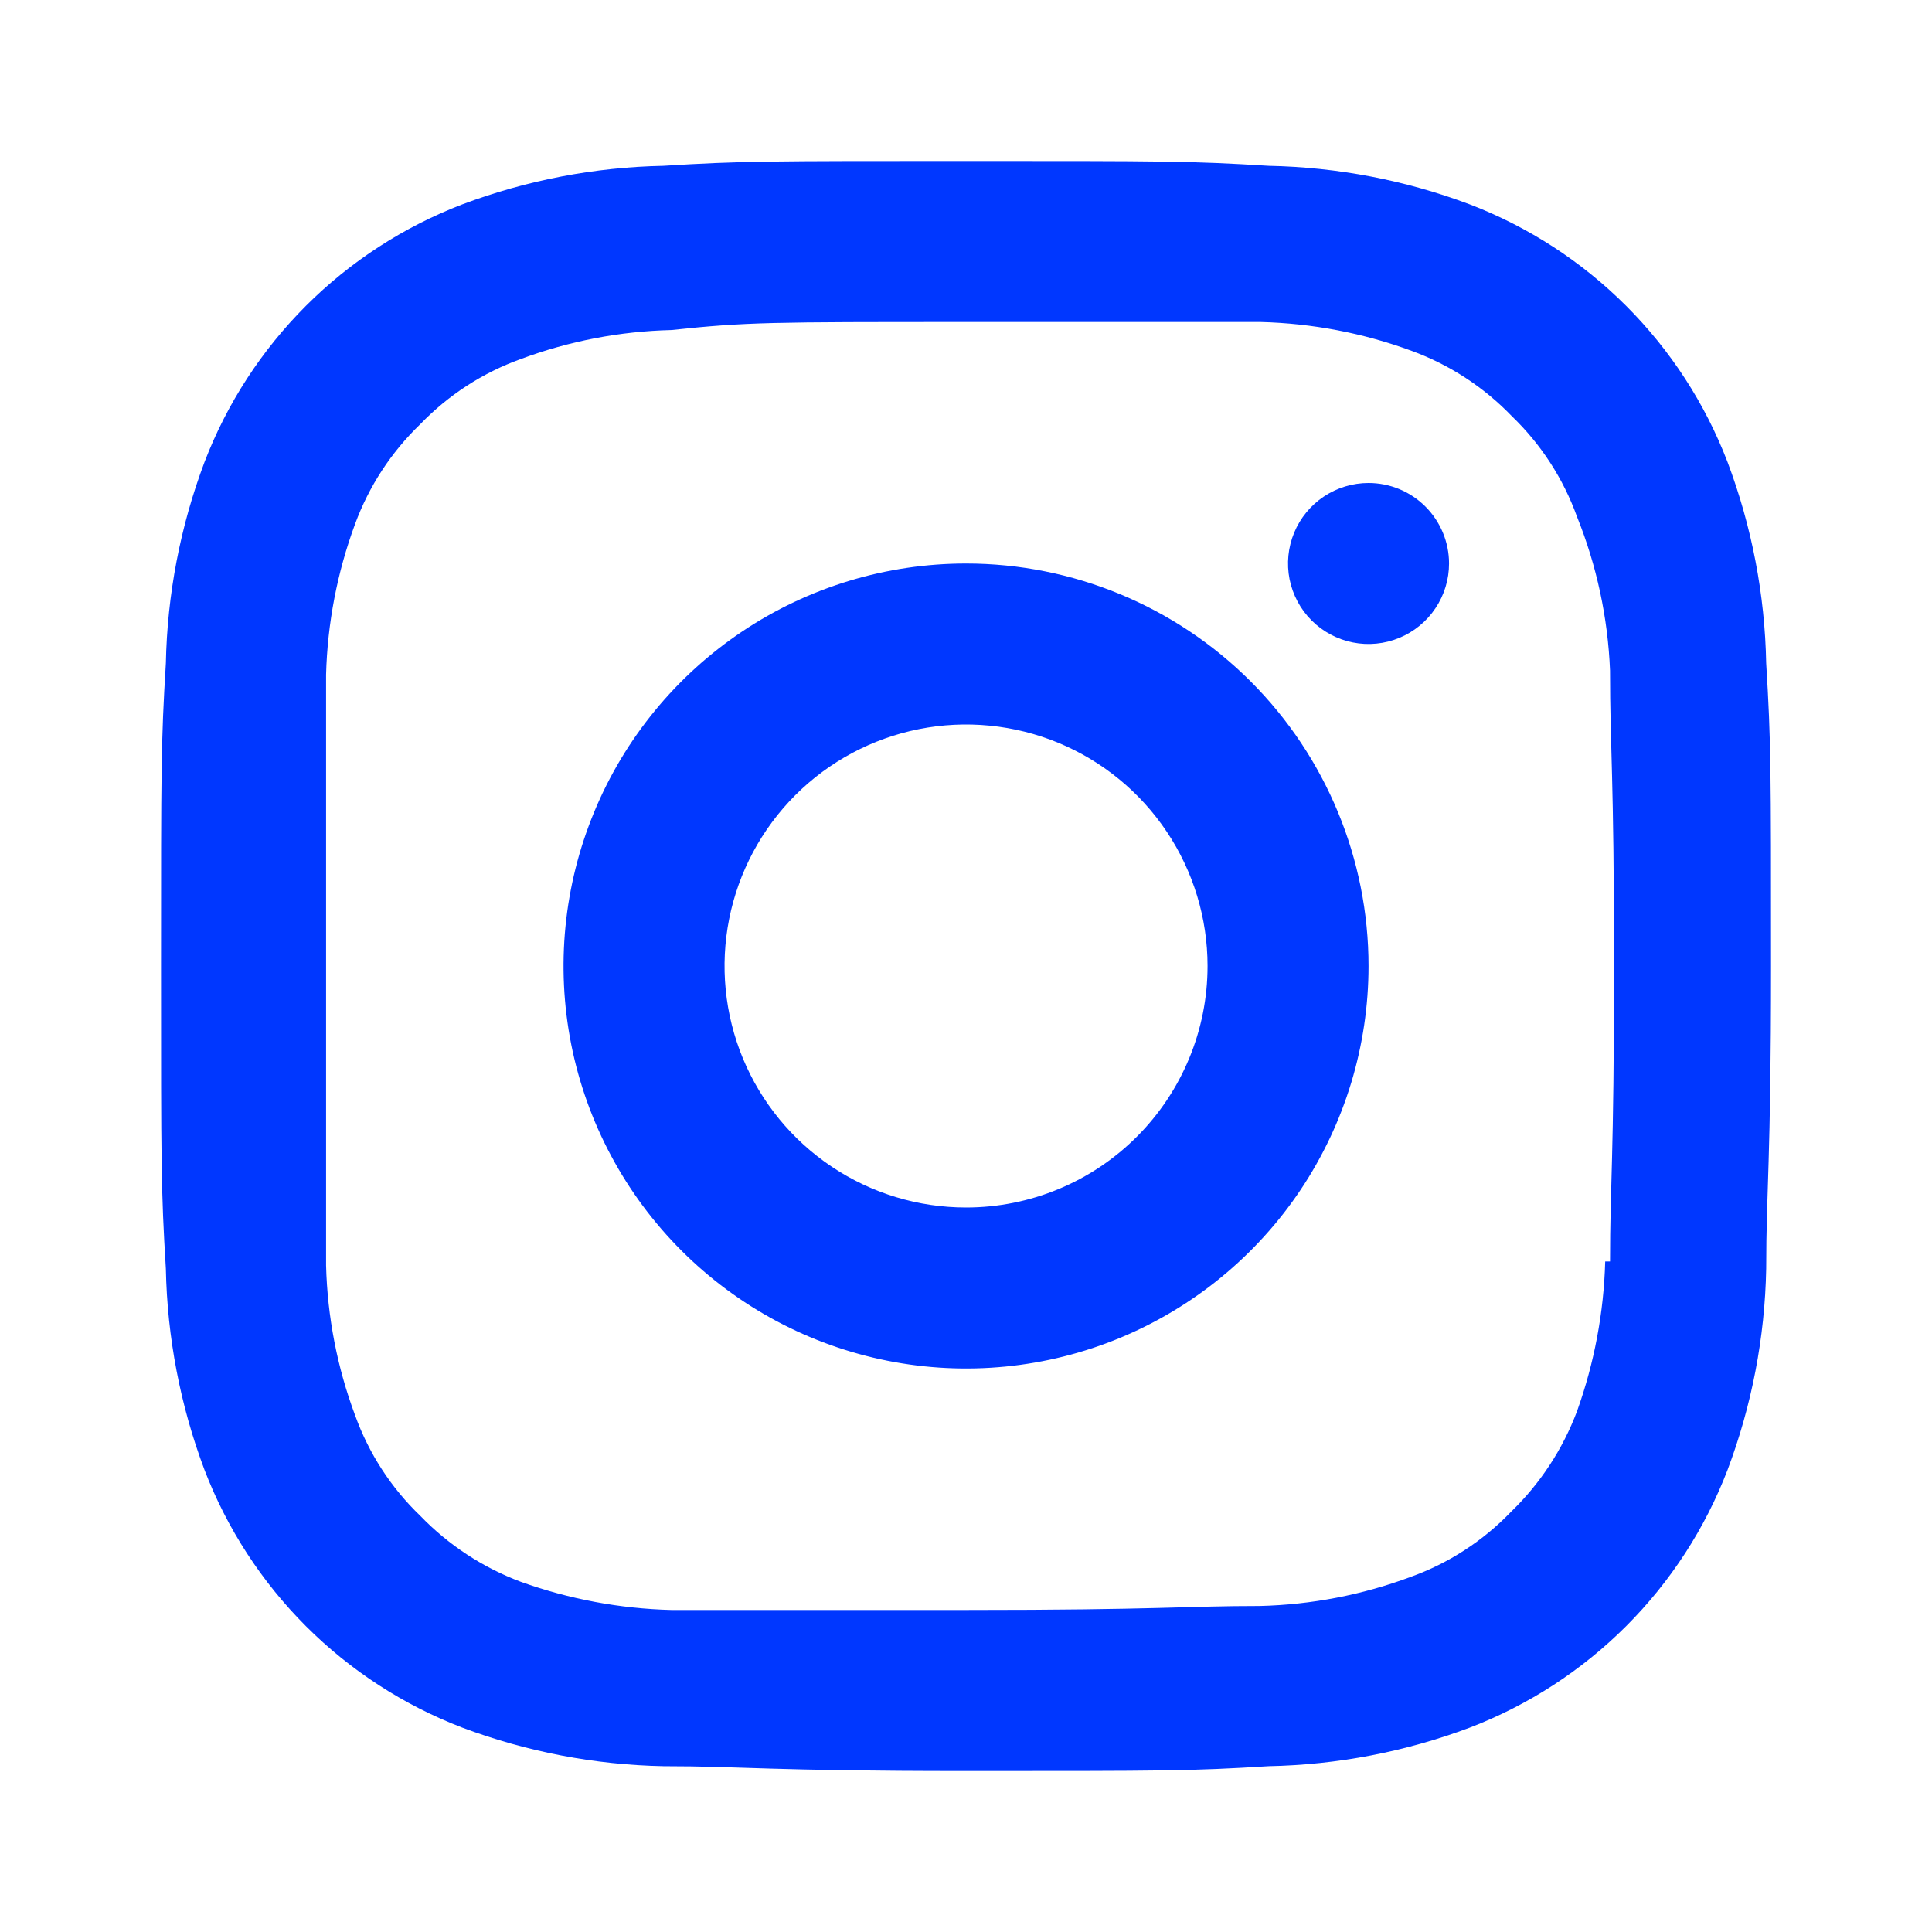 <svg width="40" height="40" viewBox="0 0 40 40" fill="none" xmlns="http://www.w3.org/2000/svg">
<path d="M20.001 11.667C18.352 11.667 16.741 12.155 15.371 13.071C14.001 13.987 12.932 15.288 12.302 16.811C11.671 18.334 11.506 20.009 11.827 21.626C12.149 23.242 12.943 24.727 14.108 25.892C15.274 27.058 16.758 27.852 18.375 28.173C19.991 28.495 21.667 28.33 23.19 27.699C24.712 27.068 26.014 26 26.93 24.63C27.845 23.259 28.334 21.648 28.334 20C28.334 17.79 27.456 15.67 25.893 14.107C24.33 12.545 22.211 11.667 20.001 11.667ZM20.001 25C19.012 25 18.045 24.707 17.223 24.157C16.401 23.608 15.76 22.827 15.381 21.913C15.003 21 14.904 19.994 15.097 19.024C15.29 18.055 15.766 17.164 16.465 16.464C17.164 15.765 18.055 15.289 19.025 15.096C19.995 14.903 21 15.002 21.914 15.38C22.828 15.759 23.609 16.4 24.158 17.222C24.707 18.044 25.001 19.011 25.001 20C25.001 21.326 24.474 22.598 23.536 23.535C22.599 24.473 21.327 25 20.001 25ZM28.334 10C28.004 10 27.682 10.098 27.408 10.281C27.134 10.464 26.92 10.724 26.794 11.029C26.668 11.333 26.635 11.668 26.699 11.992C26.764 12.315 26.922 12.612 27.155 12.845C27.389 13.078 27.686 13.237 28.009 13.301C28.332 13.366 28.667 13.332 28.972 13.206C29.276 13.08 29.537 12.867 29.72 12.592C29.903 12.319 30.001 11.996 30.001 11.667C30.001 11.225 29.825 10.801 29.512 10.488C29.2 10.175 28.776 10 28.334 10ZM36.567 13.733C36.54 12.309 36.269 10.9 35.767 9.567C35.302 8.353 34.587 7.252 33.668 6.333C32.749 5.414 31.647 4.699 30.434 4.233C29.101 3.731 27.692 3.461 26.267 3.433C24.651 3.333 24.117 3.333 20.001 3.333C15.884 3.333 15.351 3.333 13.734 3.433C12.31 3.461 10.901 3.731 9.567 4.233C8.354 4.699 7.252 5.414 6.333 6.333C5.415 7.252 4.699 8.353 4.234 9.567C3.732 10.9 3.462 12.309 3.434 13.733C3.334 15.367 3.334 15.9 3.334 20C3.334 24.1 3.334 24.633 3.434 26.267C3.462 27.691 3.732 29.1 4.234 30.433C4.699 31.646 5.415 32.748 6.333 33.667C7.252 34.586 8.354 35.301 9.567 35.767C10.901 36.268 12.31 36.539 13.734 36.567C15.401 36.567 15.884 36.667 20.001 36.667C24.117 36.667 24.651 36.667 26.267 36.567C27.692 36.539 29.101 36.268 30.434 35.767C31.647 35.301 32.749 34.586 33.668 33.667C34.587 32.748 35.302 31.646 35.767 30.433C36.269 29.1 36.54 27.691 36.567 26.267C36.567 24.6 36.667 24.1 36.667 20C36.667 15.9 36.667 15.367 36.567 13.733ZM33.234 26.117C33.205 27.174 33.008 28.221 32.651 29.217C32.355 30.004 31.889 30.715 31.284 31.3C30.703 31.905 29.99 32.367 29.201 32.65C28.202 33.022 27.149 33.224 26.084 33.25C24.517 33.25 24.034 33.333 19.984 33.333C15.934 33.333 15.467 33.333 13.901 33.333C12.837 33.306 11.785 33.109 10.784 32.75C9.997 32.455 9.285 31.988 8.701 31.383C8.096 30.802 7.634 30.089 7.351 29.3C6.98 28.307 6.778 27.259 6.751 26.2C6.751 24.533 6.751 24.117 6.751 20.083C6.751 16.05 6.751 15.567 6.751 13.967C6.779 12.902 6.982 11.849 7.351 10.85C7.638 10.068 8.1 9.361 8.701 8.783C9.282 8.179 9.995 7.716 10.784 7.433C11.782 7.061 12.836 6.859 13.901 6.833C15.467 6.667 15.951 6.667 20.001 6.667C24.051 6.667 24.534 6.667 26.101 6.667C27.171 6.694 28.229 6.896 29.234 7.267C30.016 7.554 30.723 8.016 31.301 8.617C31.905 9.198 32.367 9.911 32.651 10.7C33.059 11.714 33.29 12.791 33.334 13.883C33.334 15.55 33.417 15.967 33.417 20C33.417 24.033 33.334 24.517 33.334 26.117H33.234Z" fill="#0037FF"/>
</svg>
